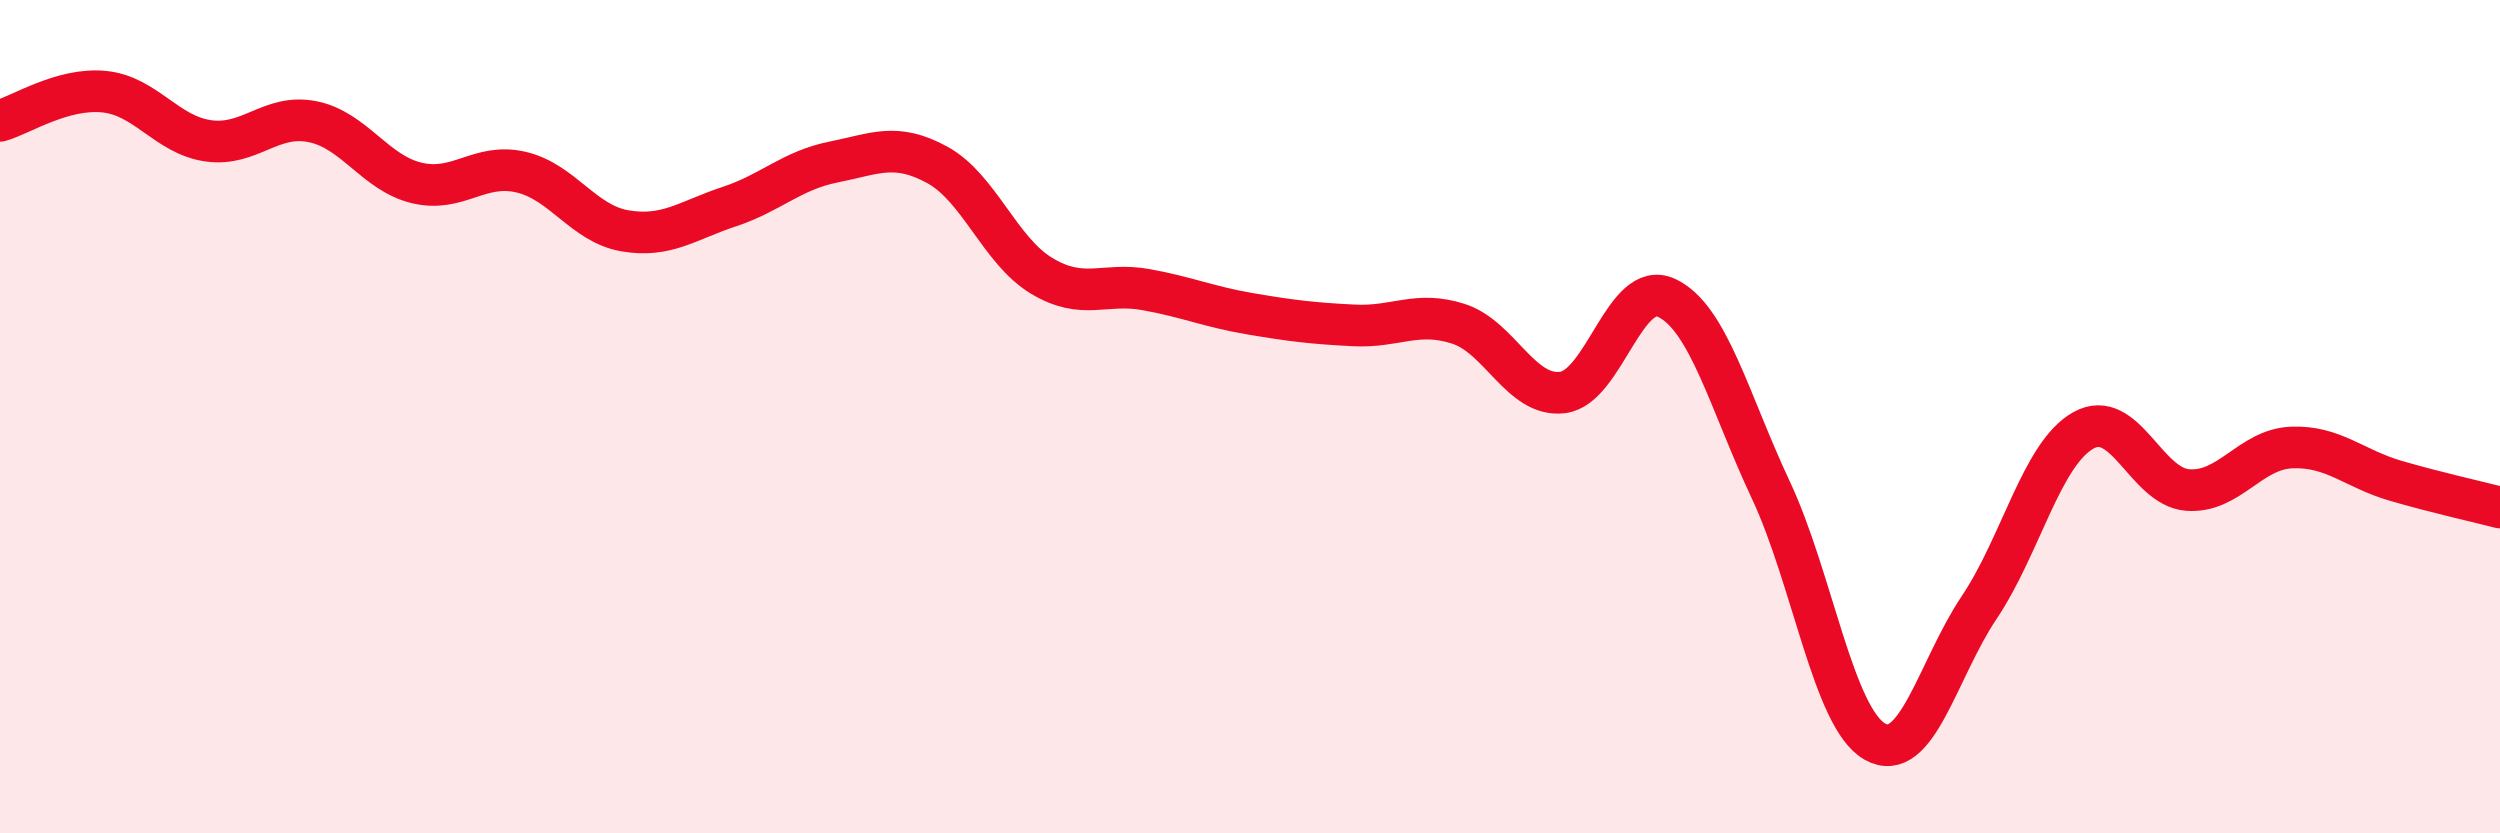 
    <svg width="60" height="20" viewBox="0 0 60 20" xmlns="http://www.w3.org/2000/svg">
      <path
        d="M 0,2.9 C 0.5,2.76 1.5,2.1 2.5,2.2 C 3.5,2.3 4,3.24 5,3.38 C 6,3.52 6.5,2.72 7.5,2.92 C 8.5,3.12 9,4.15 10,4.39 C 11,4.63 11.5,3.9 12.5,4.13 C 13.5,4.36 14,5.37 15,5.54 C 16,5.71 16.5,5.29 17.5,4.96 C 18.5,4.63 19,4.09 20,3.89 C 21,3.69 21.5,3.41 22.5,3.96 C 23.5,4.51 24,6.02 25,6.62 C 26,7.22 26.5,6.77 27.5,6.95 C 28.5,7.13 29,7.36 30,7.53 C 31,7.7 31.5,7.76 32.5,7.81 C 33.5,7.86 34,7.45 35,7.77 C 36,8.09 36.5,9.54 37.5,9.42 C 38.5,9.3 39,6.68 40,7.15 C 41,7.62 41.5,9.63 42.5,11.76 C 43.5,13.89 44,17.24 45,17.8 C 46,18.36 46.5,16.07 47.5,14.58 C 48.5,13.09 49,10.89 50,10.33 C 51,9.77 51.5,11.68 52.5,11.76 C 53.5,11.84 54,10.78 55,10.74 C 56,10.7 56.5,11.25 57.5,11.54 C 58.5,11.83 59.5,12.05 60,12.18L60 20L0 20Z"
        fill="#EB0A25"
        opacity="0.1"
        stroke-linecap="round"
        stroke-linejoin="round"
      />
      <path
        d="M 0,2.9 C 0.5,2.76 1.5,2.1 2.5,2.2 C 3.5,2.3 4,3.24 5,3.38 C 6,3.52 6.5,2.72 7.5,2.92 C 8.5,3.12 9,4.15 10,4.39 C 11,4.63 11.5,3.9 12.5,4.13 C 13.5,4.36 14,5.37 15,5.54 C 16,5.71 16.5,5.29 17.5,4.96 C 18.5,4.63 19,4.09 20,3.89 C 21,3.69 21.5,3.41 22.5,3.96 C 23.5,4.51 24,6.02 25,6.62 C 26,7.22 26.5,6.77 27.5,6.95 C 28.5,7.13 29,7.36 30,7.53 C 31,7.7 31.5,7.76 32.5,7.81 C 33.5,7.86 34,7.45 35,7.77 C 36,8.09 36.5,9.54 37.5,9.42 C 38.5,9.3 39,6.68 40,7.15 C 41,7.62 41.5,9.63 42.5,11.76 C 43.5,13.89 44,17.24 45,17.8 C 46,18.36 46.5,16.07 47.5,14.58 C 48.5,13.09 49,10.89 50,10.33 C 51,9.77 51.5,11.68 52.5,11.76 C 53.5,11.84 54,10.78 55,10.74 C 56,10.7 56.5,11.25 57.5,11.54 C 58.5,11.83 59.5,12.05 60,12.18"
        stroke="#EB0A25"
        stroke-width="1"
        fill="none"
        stroke-linecap="round"
        stroke-linejoin="round"
      />
    </svg>
  